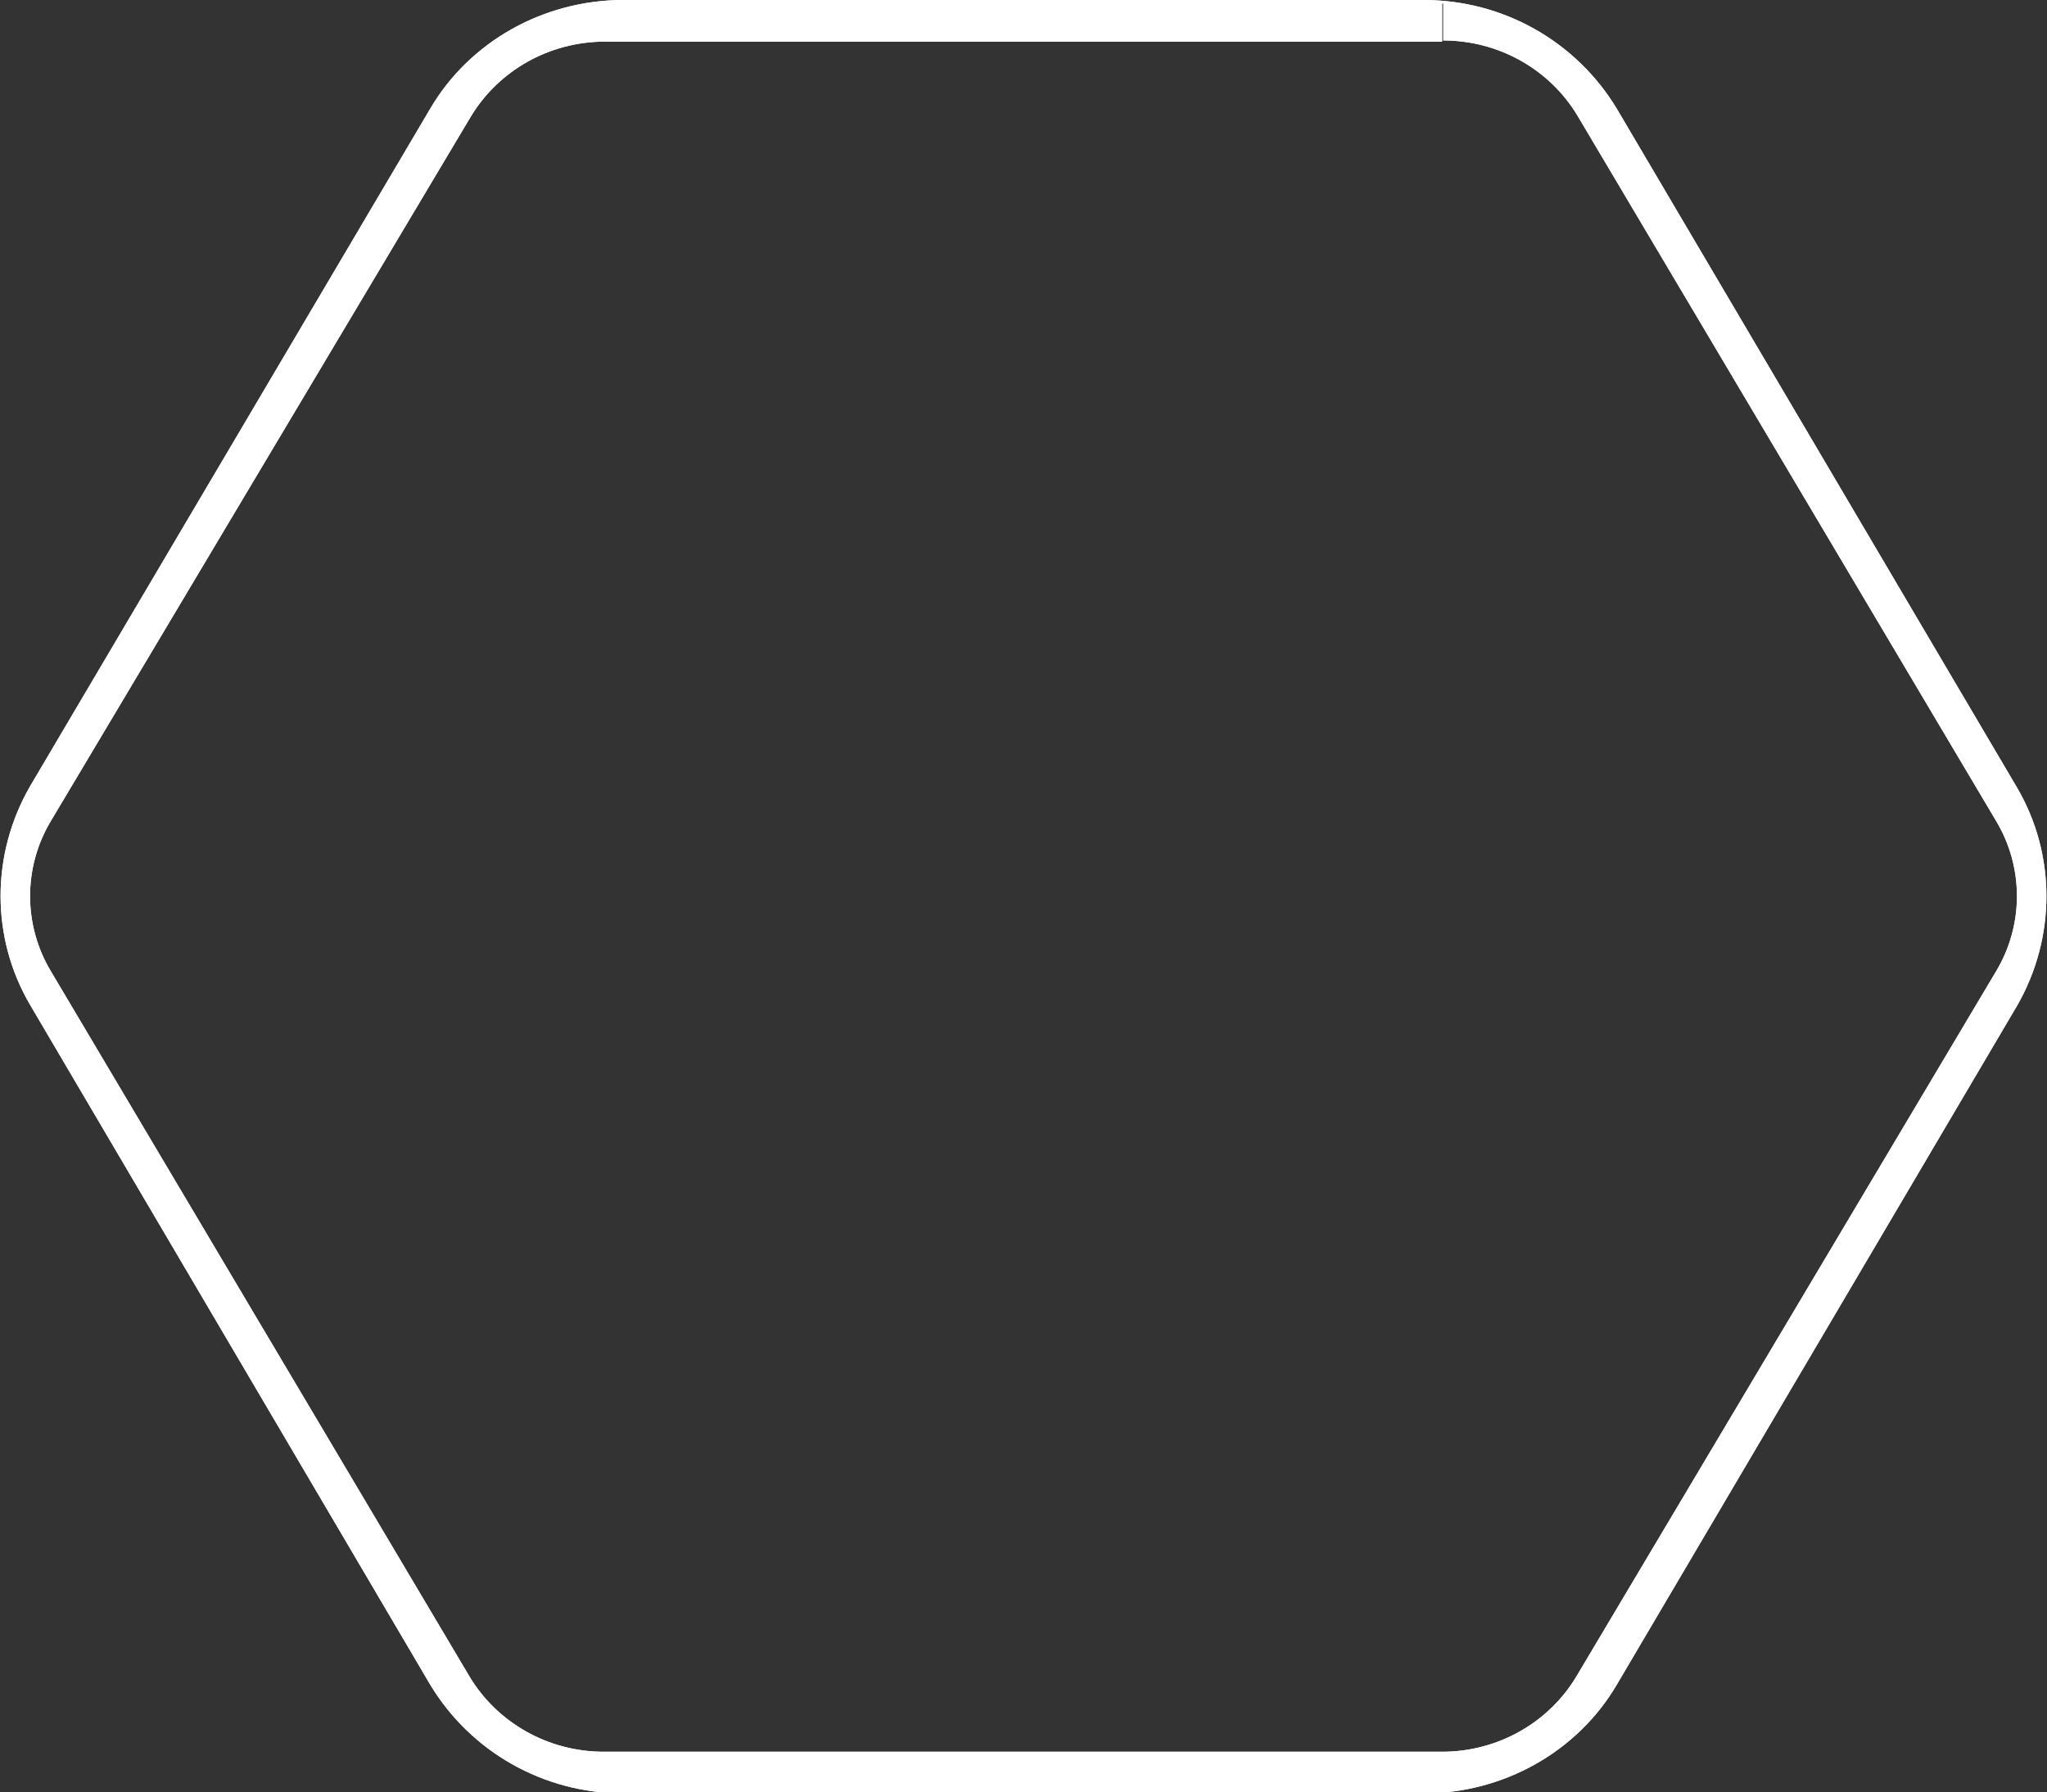 <?xml version="1.0" encoding="utf-8"?>
<!-- Generator: Adobe Illustrator 19.0.0, SVG Export Plug-In . SVG Version: 6.00 Build 0)  -->
<svg version="1.1" id="Calque_1" xmlns="http://www.w3.org/2000/svg" xmlns:xlink="http://www.w3.org/1999/xlink" x="0px" y="0px"
	 viewBox="0 0 177 155" width="177px" height="155px" style="enable-background:new 0 0 177 155;" xml:space="preserve">
<rect x="0" y="0" width="177" height="155" fill="#333333" stroke="none"/>
<style type="text/css">
	.st0{clip-path:url(#SVGID_2_);fill:#FFFFFF;}
</style>
<g>
	<defs>
		<path id="SVGID_1_" d="M123.1,3.2V0c6.9,0,13.2,3.6,16.7,9.4l34.6,58.7c3.4,5.8,3.4,13,0,18.9l-34.6,58.7
			c-3.4,5.8-9.8,9.4-16.7,9.4H53.9c-6.9,0-13.2-3.6-16.7-9.4L2.6,86.9c-3.4-5.8-3.4-13,0-18.9L37.2,9.4C40.6,3.6,47,0,53.9,0h69.2
			V3.2z M124.7,0.3v3.3H52.3c-4.8,0-9.2,2.5-11.6,6.5L4.4,71C2,75,2,80,4.4,84l36.2,61c2.4,4,6.8,6.5,11.6,6.5h72.5
			c4.8,0,9.2-2.5,11.6-6.5L172.6,84c2.4-4,2.4-9,0-13l-36.2-61c-2.4-4-6.8-6.5-11.6-6.5V0.3z"/>
	</defs>
	<use xlink:href="#SVGID_1_"  style="overflow:visible;fill:#FFFFFF;"/>
	<clipPath id="SVGID_2_">
		<use xlink:href="#SVGID_1_"  style="overflow:visible;"/>
	</clipPath>
	<rect x="-5" y="-5" class="st0" width="187" height="165"/>
</g>
</svg>
